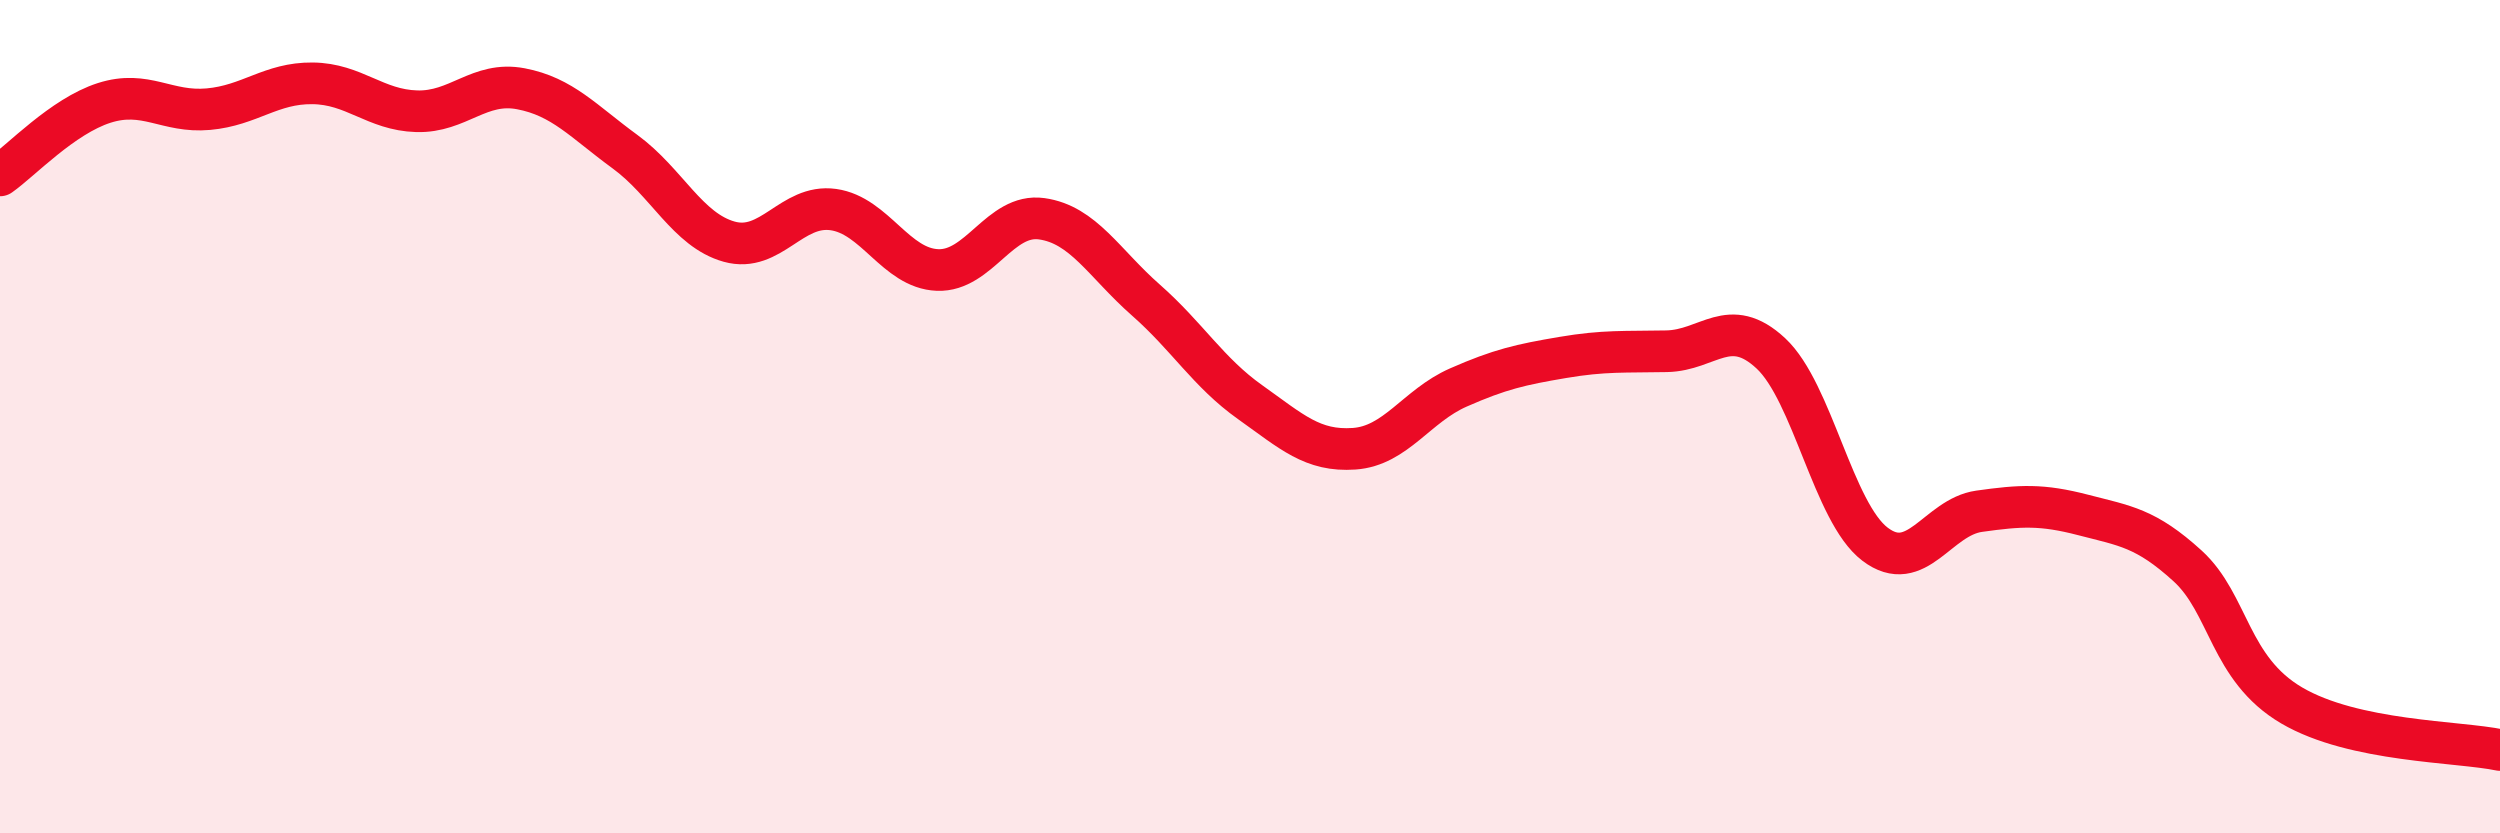 
    <svg width="60" height="20" viewBox="0 0 60 20" xmlns="http://www.w3.org/2000/svg">
      <path
        d="M 0,4.21 C 0.5,3.86 1.5,2.79 2.5,2.47 C 3.5,2.15 4,2.71 5,2.62 C 6,2.53 6.5,1.99 7.5,2 C 8.5,2.01 9,2.64 10,2.67 C 11,2.7 11.5,1.94 12.5,2.13 C 13.5,2.32 14,2.91 15,3.64 C 16,4.37 16.5,5.52 17.5,5.8 C 18.5,6.08 19,4.89 20,5.03 C 21,5.17 21.5,6.44 22.5,6.48 C 23.5,6.52 24,5.11 25,5.25 C 26,5.39 26.5,6.32 27.5,7.2 C 28.5,8.08 29,8.94 30,9.65 C 31,10.36 31.5,10.84 32.5,10.77 C 33.5,10.7 34,9.74 35,9.3 C 36,8.86 36.5,8.75 37.5,8.58 C 38.5,8.41 39,8.45 40,8.43 C 41,8.41 41.5,7.55 42.5,8.48 C 43.5,9.41 44,12.3 45,13.06 C 46,13.82 46.5,12.41 47.5,12.27 C 48.5,12.13 49,12.1 50,12.36 C 51,12.62 51.5,12.67 52.5,13.58 C 53.5,14.49 53.5,16.05 55,16.93 C 56.5,17.81 59,17.79 60,18L60 20L0 20Z"
        fill="#EB0A25"
        opacity="0.1"
        stroke-linecap="round"
        stroke-linejoin="round"
      />
      <path
        d="M 0,4.21 C 0.5,3.86 1.5,2.79 2.5,2.47 C 3.5,2.15 4,2.71 5,2.62 C 6,2.53 6.5,1.99 7.5,2 C 8.5,2.01 9,2.64 10,2.67 C 11,2.7 11.5,1.94 12.5,2.13 C 13.5,2.32 14,2.91 15,3.64 C 16,4.37 16.5,5.52 17.5,5.8 C 18.5,6.08 19,4.89 20,5.03 C 21,5.17 21.5,6.44 22.5,6.48 C 23.5,6.52 24,5.11 25,5.25 C 26,5.39 26.5,6.32 27.5,7.2 C 28.5,8.08 29,8.94 30,9.65 C 31,10.36 31.5,10.84 32.5,10.77 C 33.5,10.7 34,9.74 35,9.3 C 36,8.86 36.5,8.75 37.5,8.58 C 38.5,8.41 39,8.45 40,8.43 C 41,8.41 41.5,7.55 42.5,8.48 C 43.5,9.41 44,12.3 45,13.06 C 46,13.82 46.5,12.41 47.5,12.27 C 48.5,12.13 49,12.1 50,12.36 C 51,12.62 51.5,12.67 52.5,13.58 C 53.5,14.49 53.5,16.05 55,16.93 C 56.5,17.81 59,17.79 60,18"
        stroke="#EB0A25"
        stroke-width="1"
        fill="none"
        stroke-linecap="round"
        stroke-linejoin="round"
      />
    </svg>
  